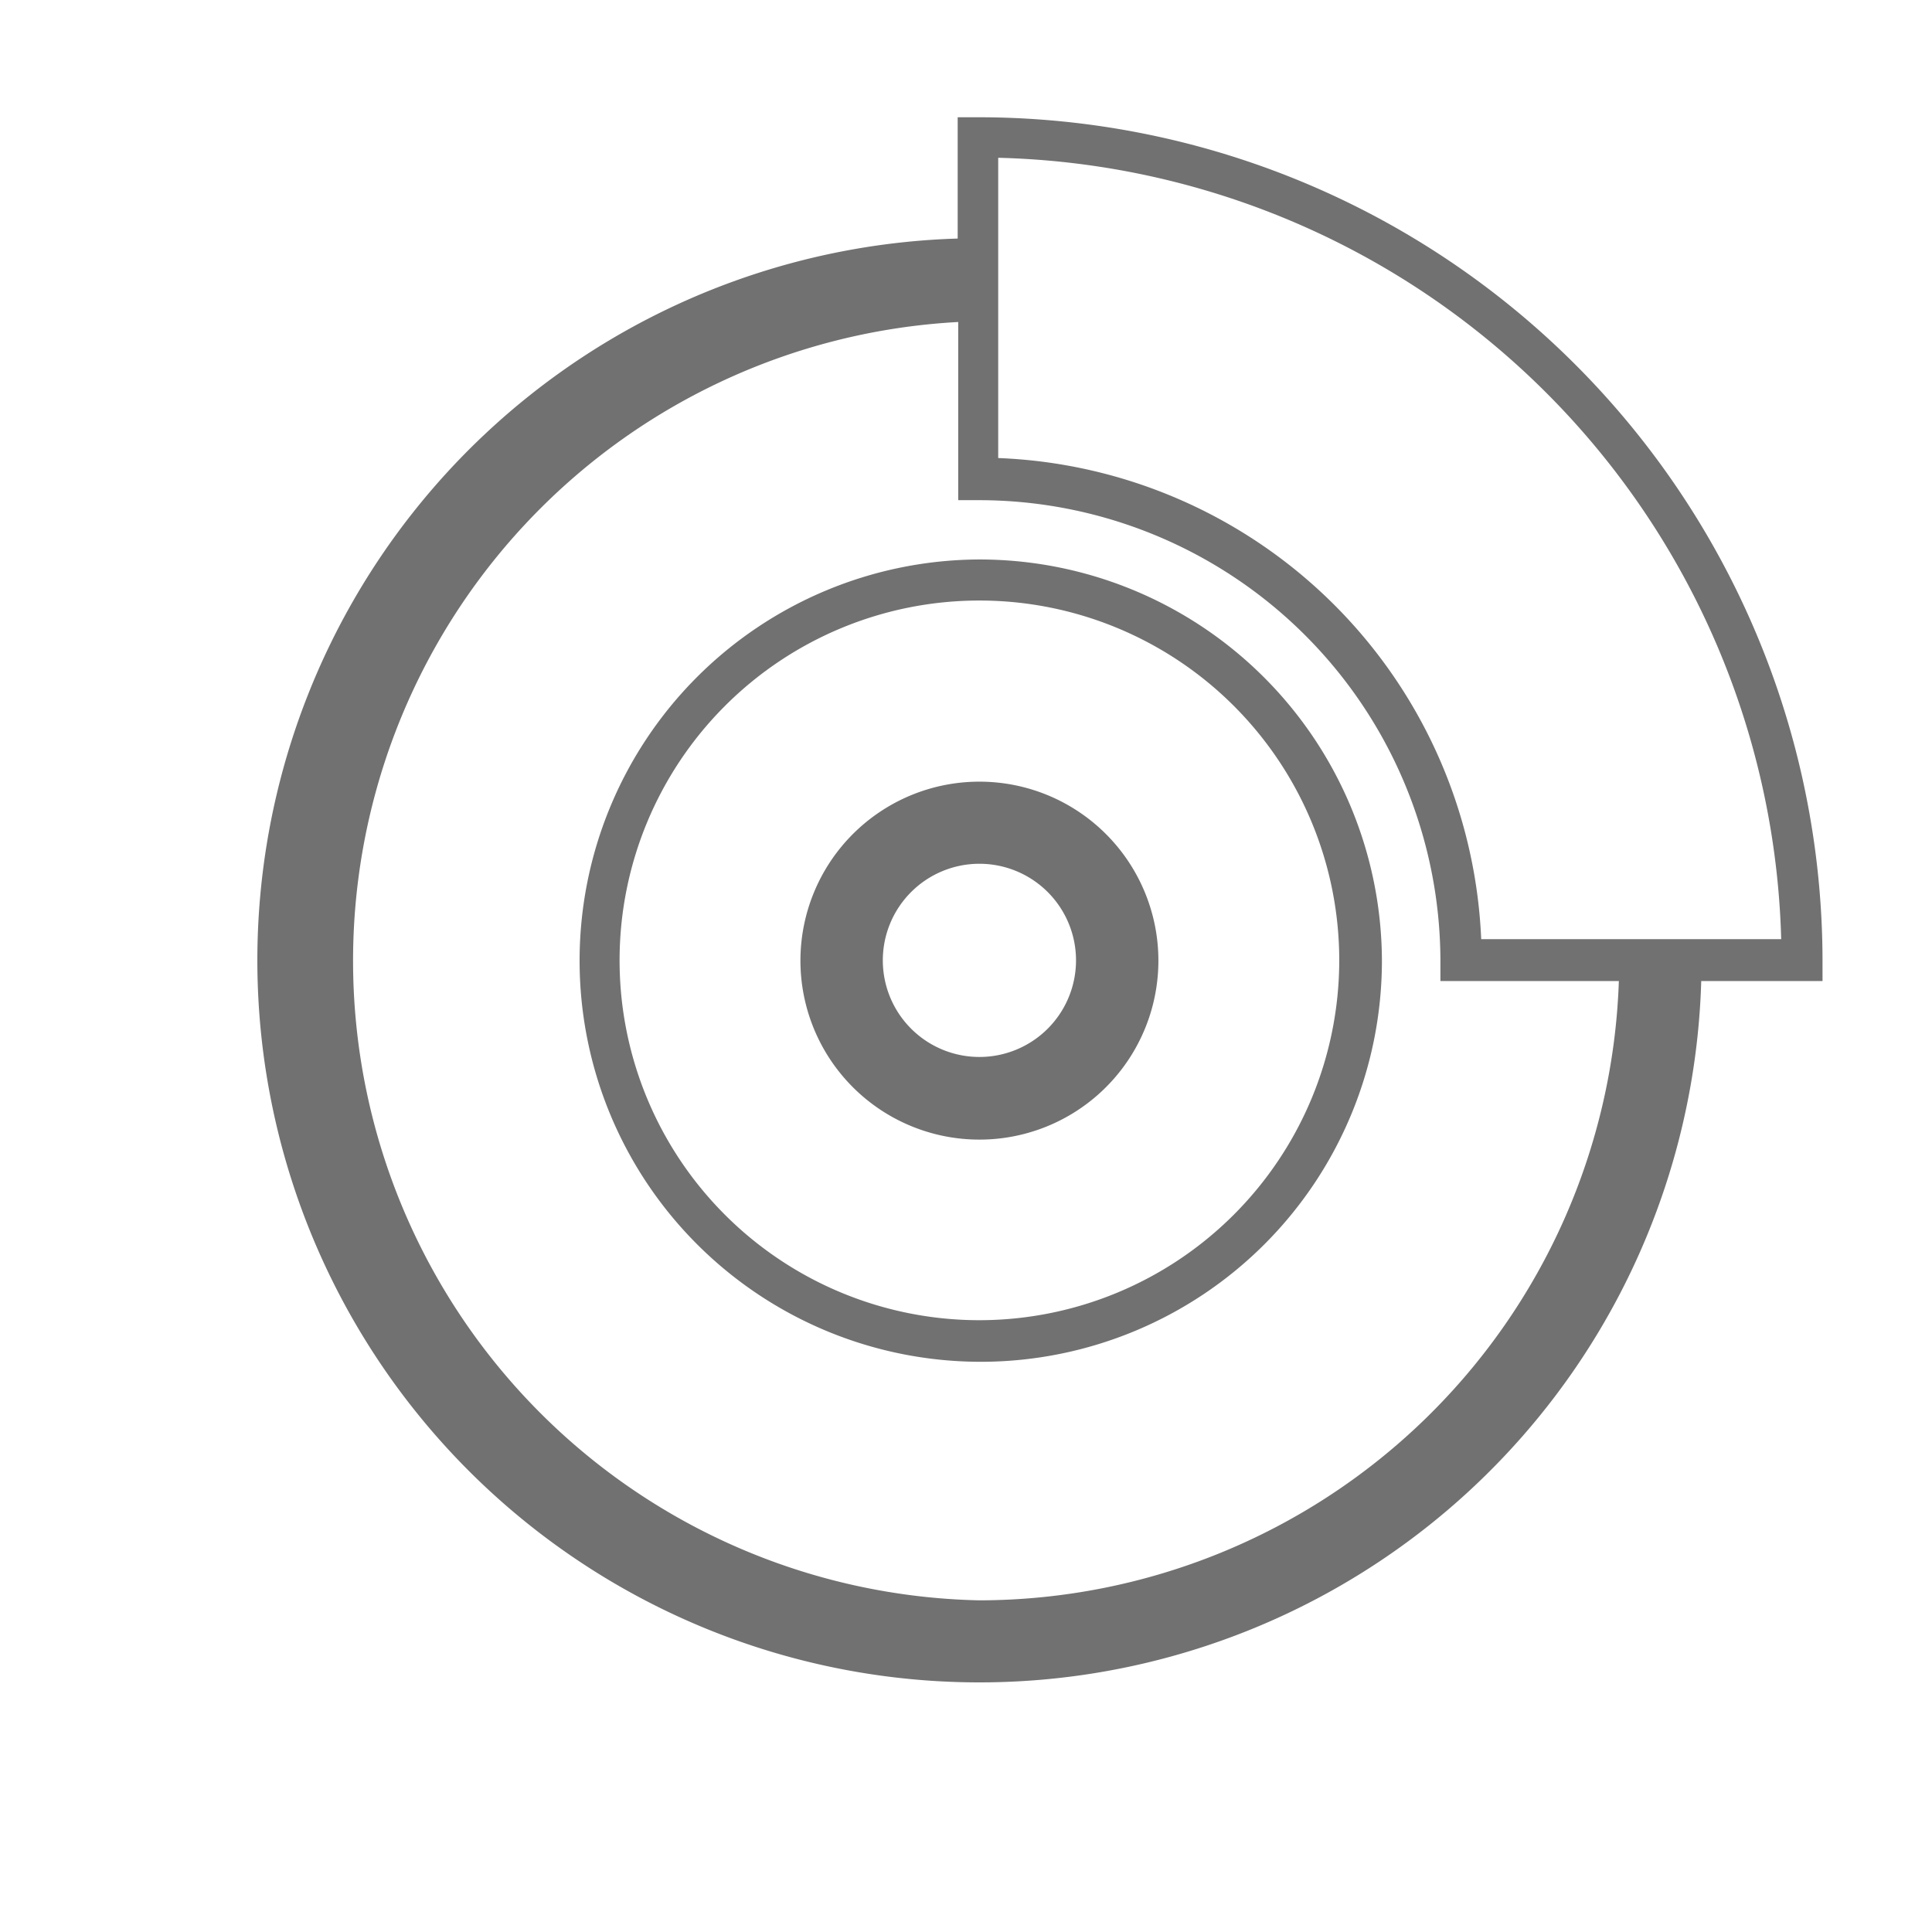 <svg xmlns="http://www.w3.org/2000/svg" viewBox="0 0 72 72"><defs><style>.cls-1{fill:none;}.cls-2{fill:#717171;}</style></defs><title>Aerospace_Wheels and Breaking Systems</title><g id="Layer_2" data-name="Layer 2"><g id="Layer_1-2" data-name="Layer 1"><rect class="cls-1" width="72" height="72"/><path class="cls-2" d="M36.5,20.85a14.95,14.95,0,1,0,15,14.94A15,15,0,0,0,36.5,20.85Zm0,28.35A13.41,13.41,0,1,1,49.91,35.79,13.42,13.42,0,0,1,36.5,49.2Z"/><path class="cls-2" d="M67.92,35.79A31.46,31.46,0,0,0,36.5,4.37h-.81V8.89A26.91,26.91,0,1,0,63.4,36.56h4.52ZM36.5,59.64A23.84,23.84,0,0,1,35.71,12v5.88l0,.76h.76A17.2,17.2,0,0,1,53.68,35.79v.77h6.65A23.88,23.88,0,0,1,36.5,59.64ZM55.2,35a18.74,18.74,0,0,0-18-17.93l0-11.19A29.93,29.93,0,0,1,66.38,35Z"/><path class="cls-2" d="M36.5,29.13a6.67,6.67,0,1,0,6.67,6.66A6.67,6.67,0,0,0,36.5,29.13Zm0,10.26a3.6,3.6,0,1,1,3.6-3.6A3.6,3.6,0,0,1,36.5,39.39Z"/></g></g></svg>